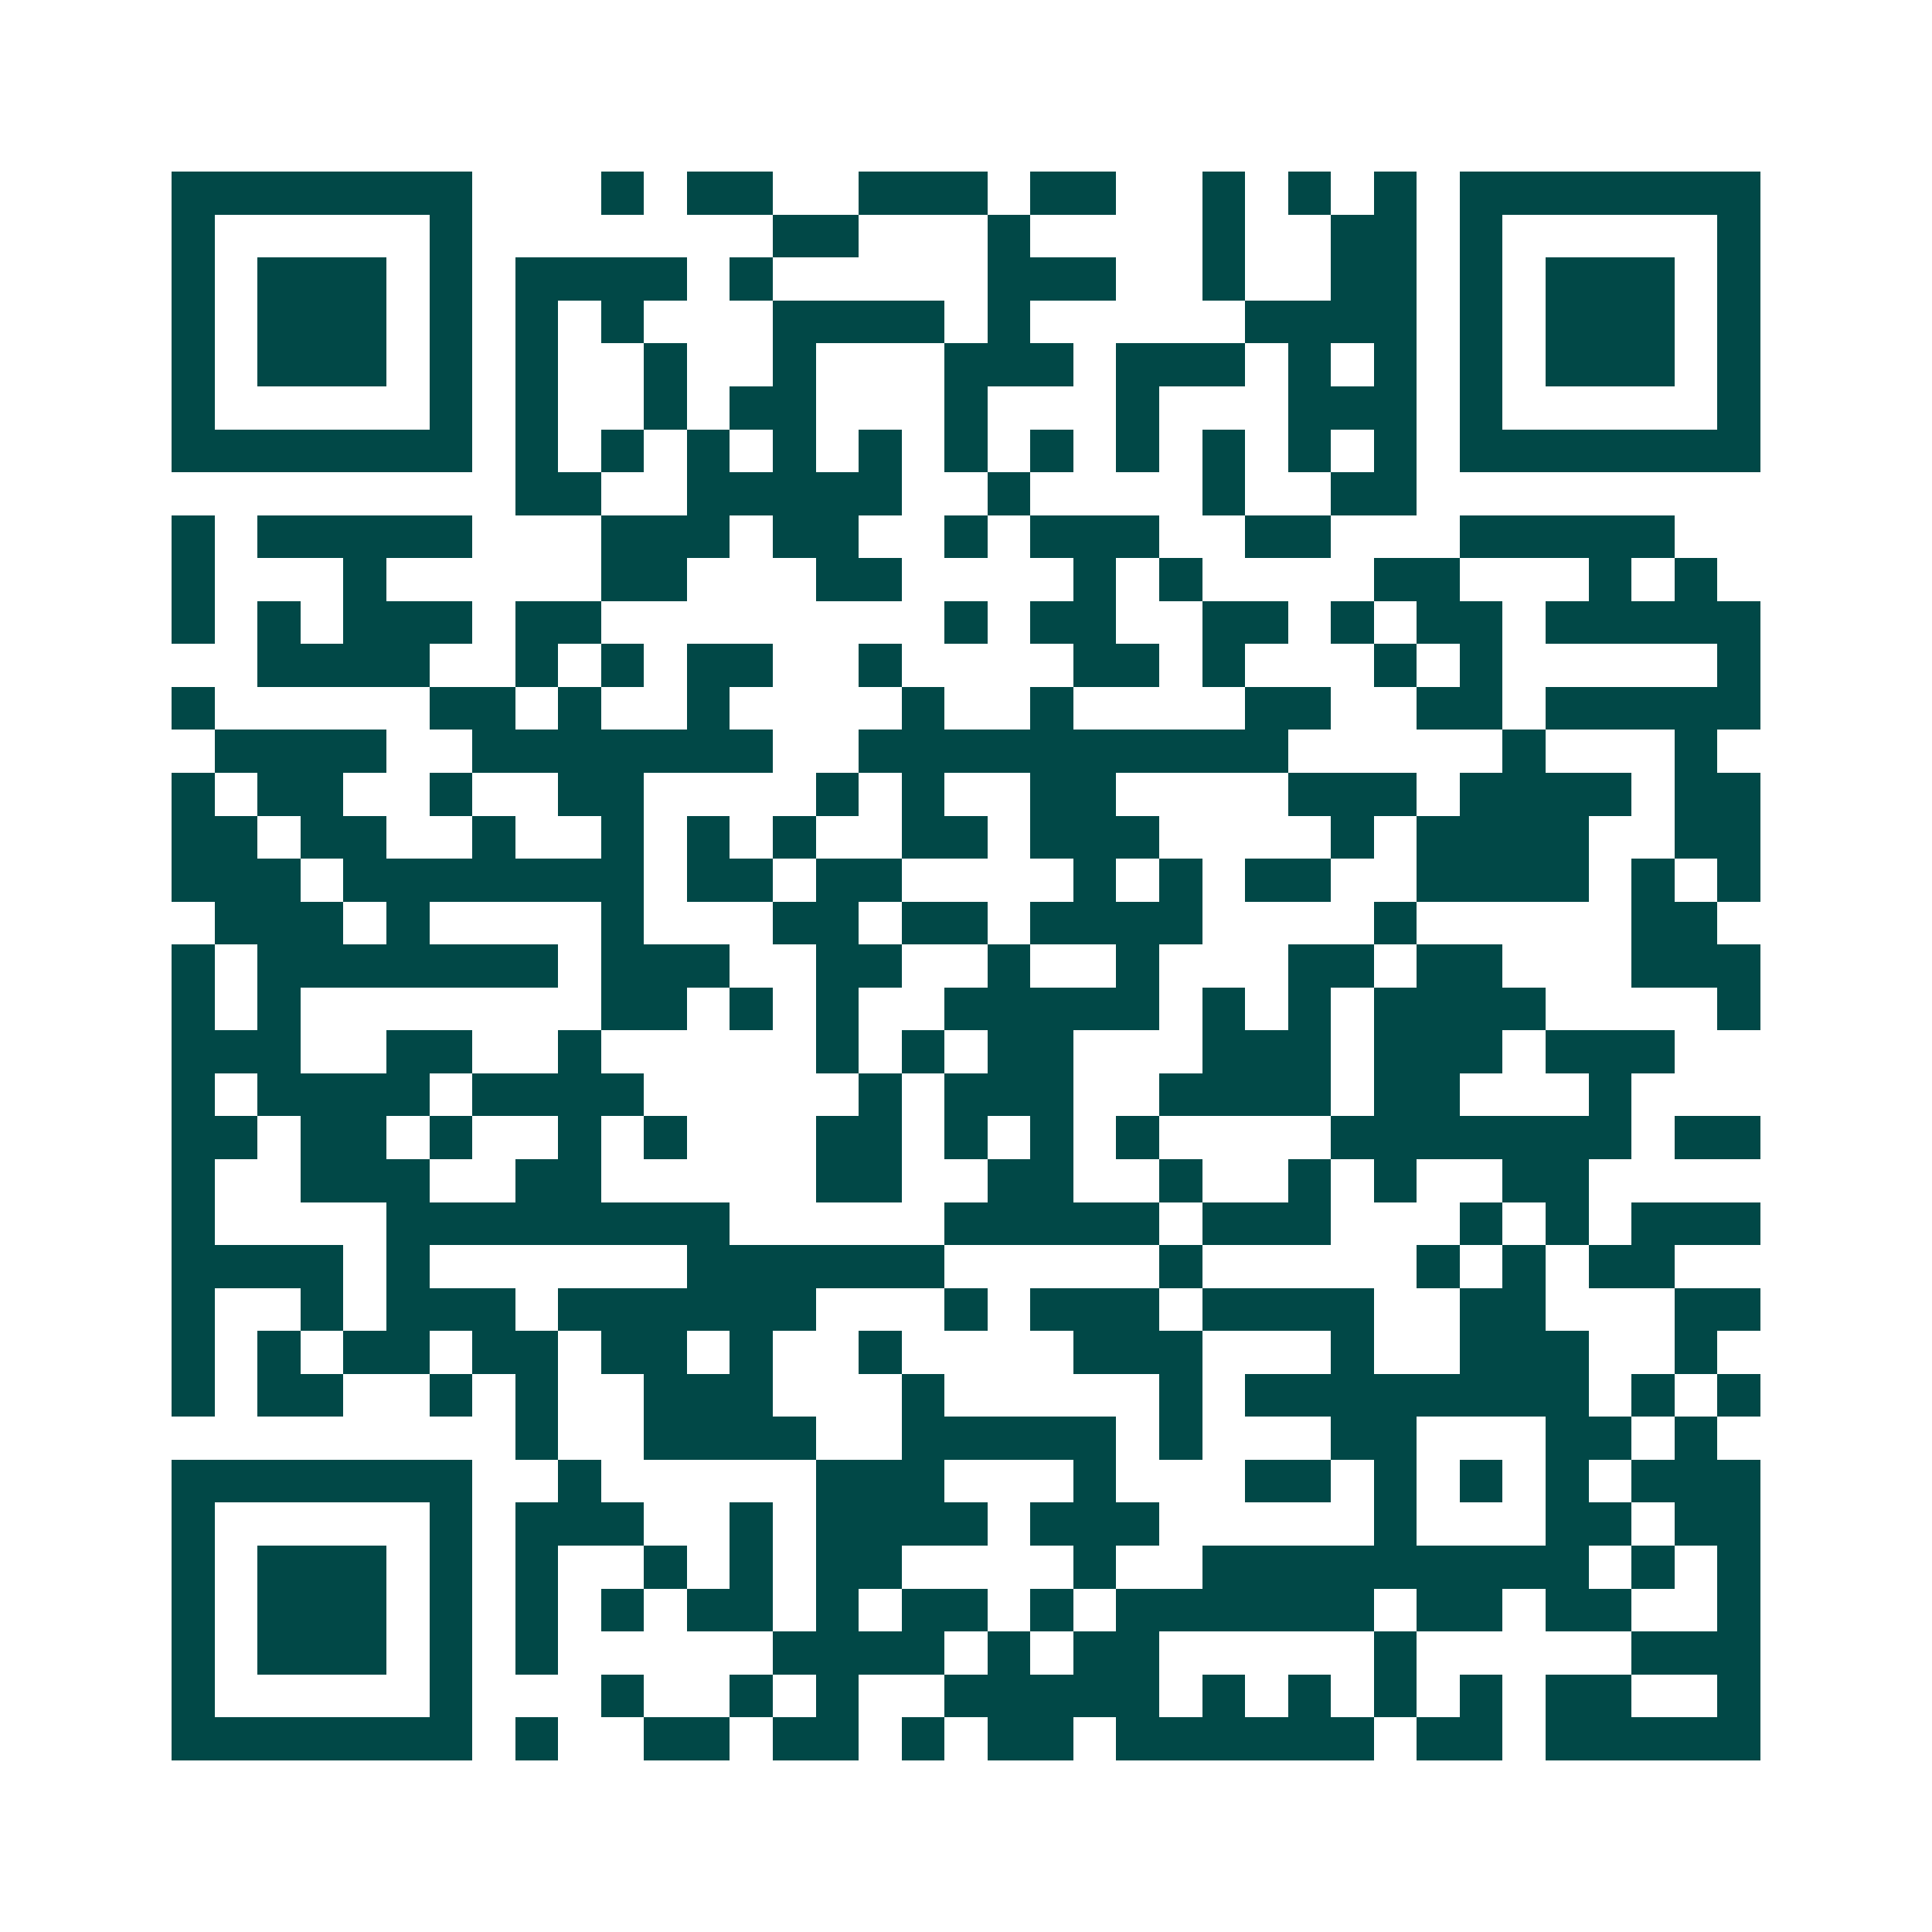 <svg xmlns="http://www.w3.org/2000/svg" width="200" height="200" viewBox="0 0 45 45" shape-rendering="crispEdges"><path fill="#ffffff" d="M0 0h45v45H0z"/><path stroke="#014847" d="M4 4.5h7m3 0h1m1 0h2m2 0h3m1 0h2m2 0h1m1 0h1m1 0h1m1 0h7M4 5.5h1m5 0h1m7 0h2m3 0h1m4 0h1m2 0h2m1 0h1m5 0h1M4 6.5h1m1 0h3m1 0h1m1 0h4m1 0h1m5 0h3m2 0h1m2 0h2m1 0h1m1 0h3m1 0h1M4 7.5h1m1 0h3m1 0h1m1 0h1m1 0h1m3 0h4m1 0h1m5 0h4m1 0h1m1 0h3m1 0h1M4 8.5h1m1 0h3m1 0h1m1 0h1m2 0h1m2 0h1m3 0h3m1 0h3m1 0h1m1 0h1m1 0h1m1 0h3m1 0h1M4 9.5h1m5 0h1m1 0h1m2 0h1m1 0h2m3 0h1m3 0h1m3 0h3m1 0h1m5 0h1M4 10.5h7m1 0h1m1 0h1m1 0h1m1 0h1m1 0h1m1 0h1m1 0h1m1 0h1m1 0h1m1 0h1m1 0h1m1 0h7M12 11.5h2m2 0h5m2 0h1m4 0h1m2 0h2M4 12.5h1m1 0h5m3 0h3m1 0h2m2 0h1m1 0h3m2 0h2m3 0h5M4 13.5h1m3 0h1m5 0h2m3 0h2m4 0h1m1 0h1m4 0h2m3 0h1m1 0h1M4 14.5h1m1 0h1m1 0h3m1 0h2m8 0h1m1 0h2m2 0h2m1 0h1m1 0h2m1 0h5M6 15.5h4m2 0h1m1 0h1m1 0h2m2 0h1m4 0h2m1 0h1m3 0h1m1 0h1m5 0h1M4 16.5h1m5 0h2m1 0h1m2 0h1m4 0h1m2 0h1m4 0h2m2 0h2m1 0h5M5 17.5h4m2 0h7m2 0h10m5 0h1m3 0h1M4 18.5h1m1 0h2m2 0h1m2 0h2m4 0h1m1 0h1m2 0h2m4 0h3m1 0h4m1 0h2M4 19.5h2m1 0h2m2 0h1m2 0h1m1 0h1m1 0h1m2 0h2m1 0h3m4 0h1m1 0h4m2 0h2M4 20.5h3m1 0h7m1 0h2m1 0h2m4 0h1m1 0h1m1 0h2m2 0h4m1 0h1m1 0h1M5 21.5h3m1 0h1m4 0h1m3 0h2m1 0h2m1 0h4m4 0h1m5 0h2M4 22.5h1m1 0h7m1 0h3m2 0h2m2 0h1m2 0h1m3 0h2m1 0h2m3 0h3M4 23.5h1m1 0h1m7 0h2m1 0h1m1 0h1m2 0h5m1 0h1m1 0h1m1 0h4m4 0h1M4 24.5h3m2 0h2m2 0h1m5 0h1m1 0h1m1 0h2m3 0h3m1 0h3m1 0h3M4 25.5h1m1 0h4m1 0h4m5 0h1m1 0h3m2 0h4m1 0h2m3 0h1M4 26.5h2m1 0h2m1 0h1m2 0h1m1 0h1m3 0h2m1 0h1m1 0h1m1 0h1m4 0h7m1 0h2M4 27.5h1m2 0h3m2 0h2m5 0h2m2 0h2m2 0h1m2 0h1m1 0h1m2 0h2M4 28.5h1m4 0h8m5 0h5m1 0h3m3 0h1m1 0h1m1 0h3M4 29.5h4m1 0h1m6 0h6m5 0h1m5 0h1m1 0h1m1 0h2M4 30.5h1m2 0h1m1 0h3m1 0h6m3 0h1m1 0h3m1 0h4m2 0h2m3 0h2M4 31.5h1m1 0h1m1 0h2m1 0h2m1 0h2m1 0h1m2 0h1m4 0h3m3 0h1m2 0h3m2 0h1M4 32.5h1m1 0h2m2 0h1m1 0h1m2 0h3m3 0h1m5 0h1m1 0h8m1 0h1m1 0h1M12 33.5h1m2 0h4m2 0h5m1 0h1m3 0h2m3 0h2m1 0h1M4 34.5h7m2 0h1m5 0h3m3 0h1m3 0h2m1 0h1m1 0h1m1 0h1m1 0h3M4 35.5h1m5 0h1m1 0h3m2 0h1m1 0h4m1 0h3m5 0h1m3 0h2m1 0h2M4 36.5h1m1 0h3m1 0h1m1 0h1m2 0h1m1 0h1m1 0h2m4 0h1m2 0h9m1 0h1m1 0h1M4 37.5h1m1 0h3m1 0h1m1 0h1m1 0h1m1 0h2m1 0h1m1 0h2m1 0h1m1 0h6m1 0h2m1 0h2m2 0h1M4 38.5h1m1 0h3m1 0h1m1 0h1m5 0h4m1 0h1m1 0h2m5 0h1m5 0h3M4 39.5h1m5 0h1m3 0h1m2 0h1m1 0h1m2 0h5m1 0h1m1 0h1m1 0h1m1 0h1m1 0h2m2 0h1M4 40.5h7m1 0h1m2 0h2m1 0h2m1 0h1m1 0h2m1 0h6m1 0h2m1 0h5"/></svg>
